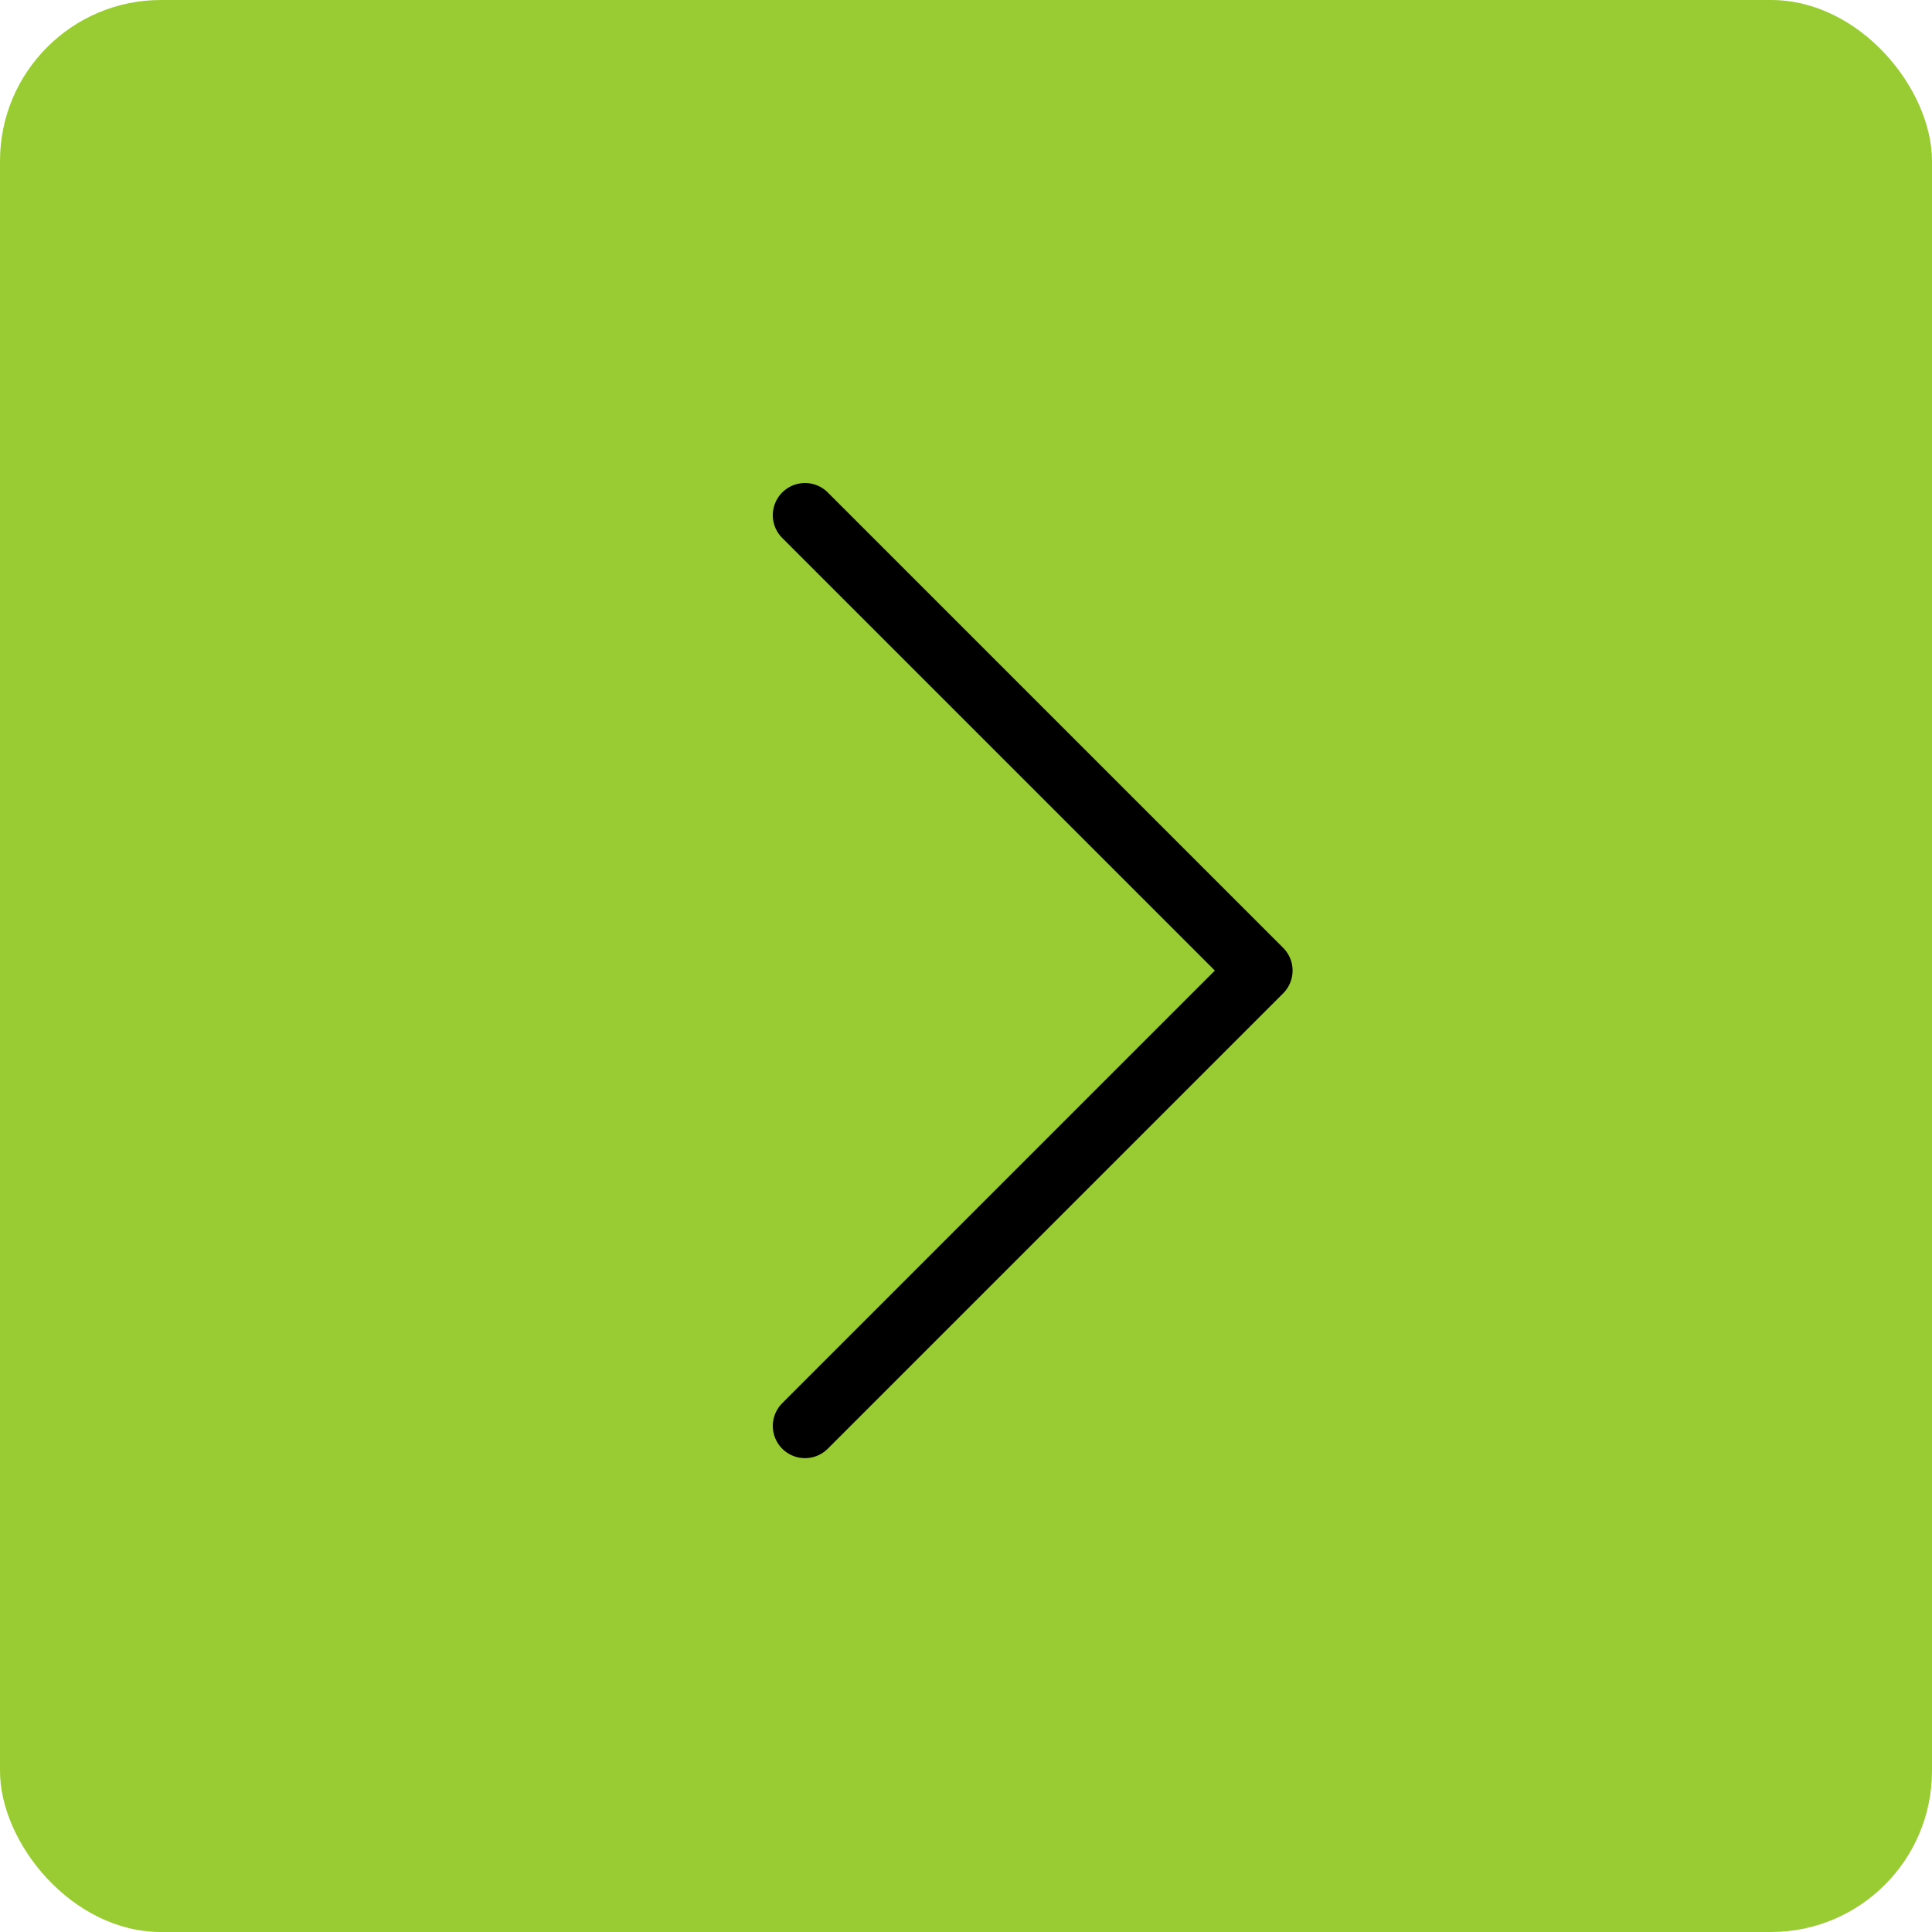 <?xml version="1.0" encoding="UTF-8"?> <svg xmlns="http://www.w3.org/2000/svg" width="60" height="60" viewBox="0 0 60 60" fill="none"><rect width="60" height="60" rx="5" fill="#99CC33"></rect><path d="M25 16L39.142 30.142L25 44.284" stroke="black" stroke-width="2" stroke-linecap="round" stroke-linejoin="round"></path></svg> 